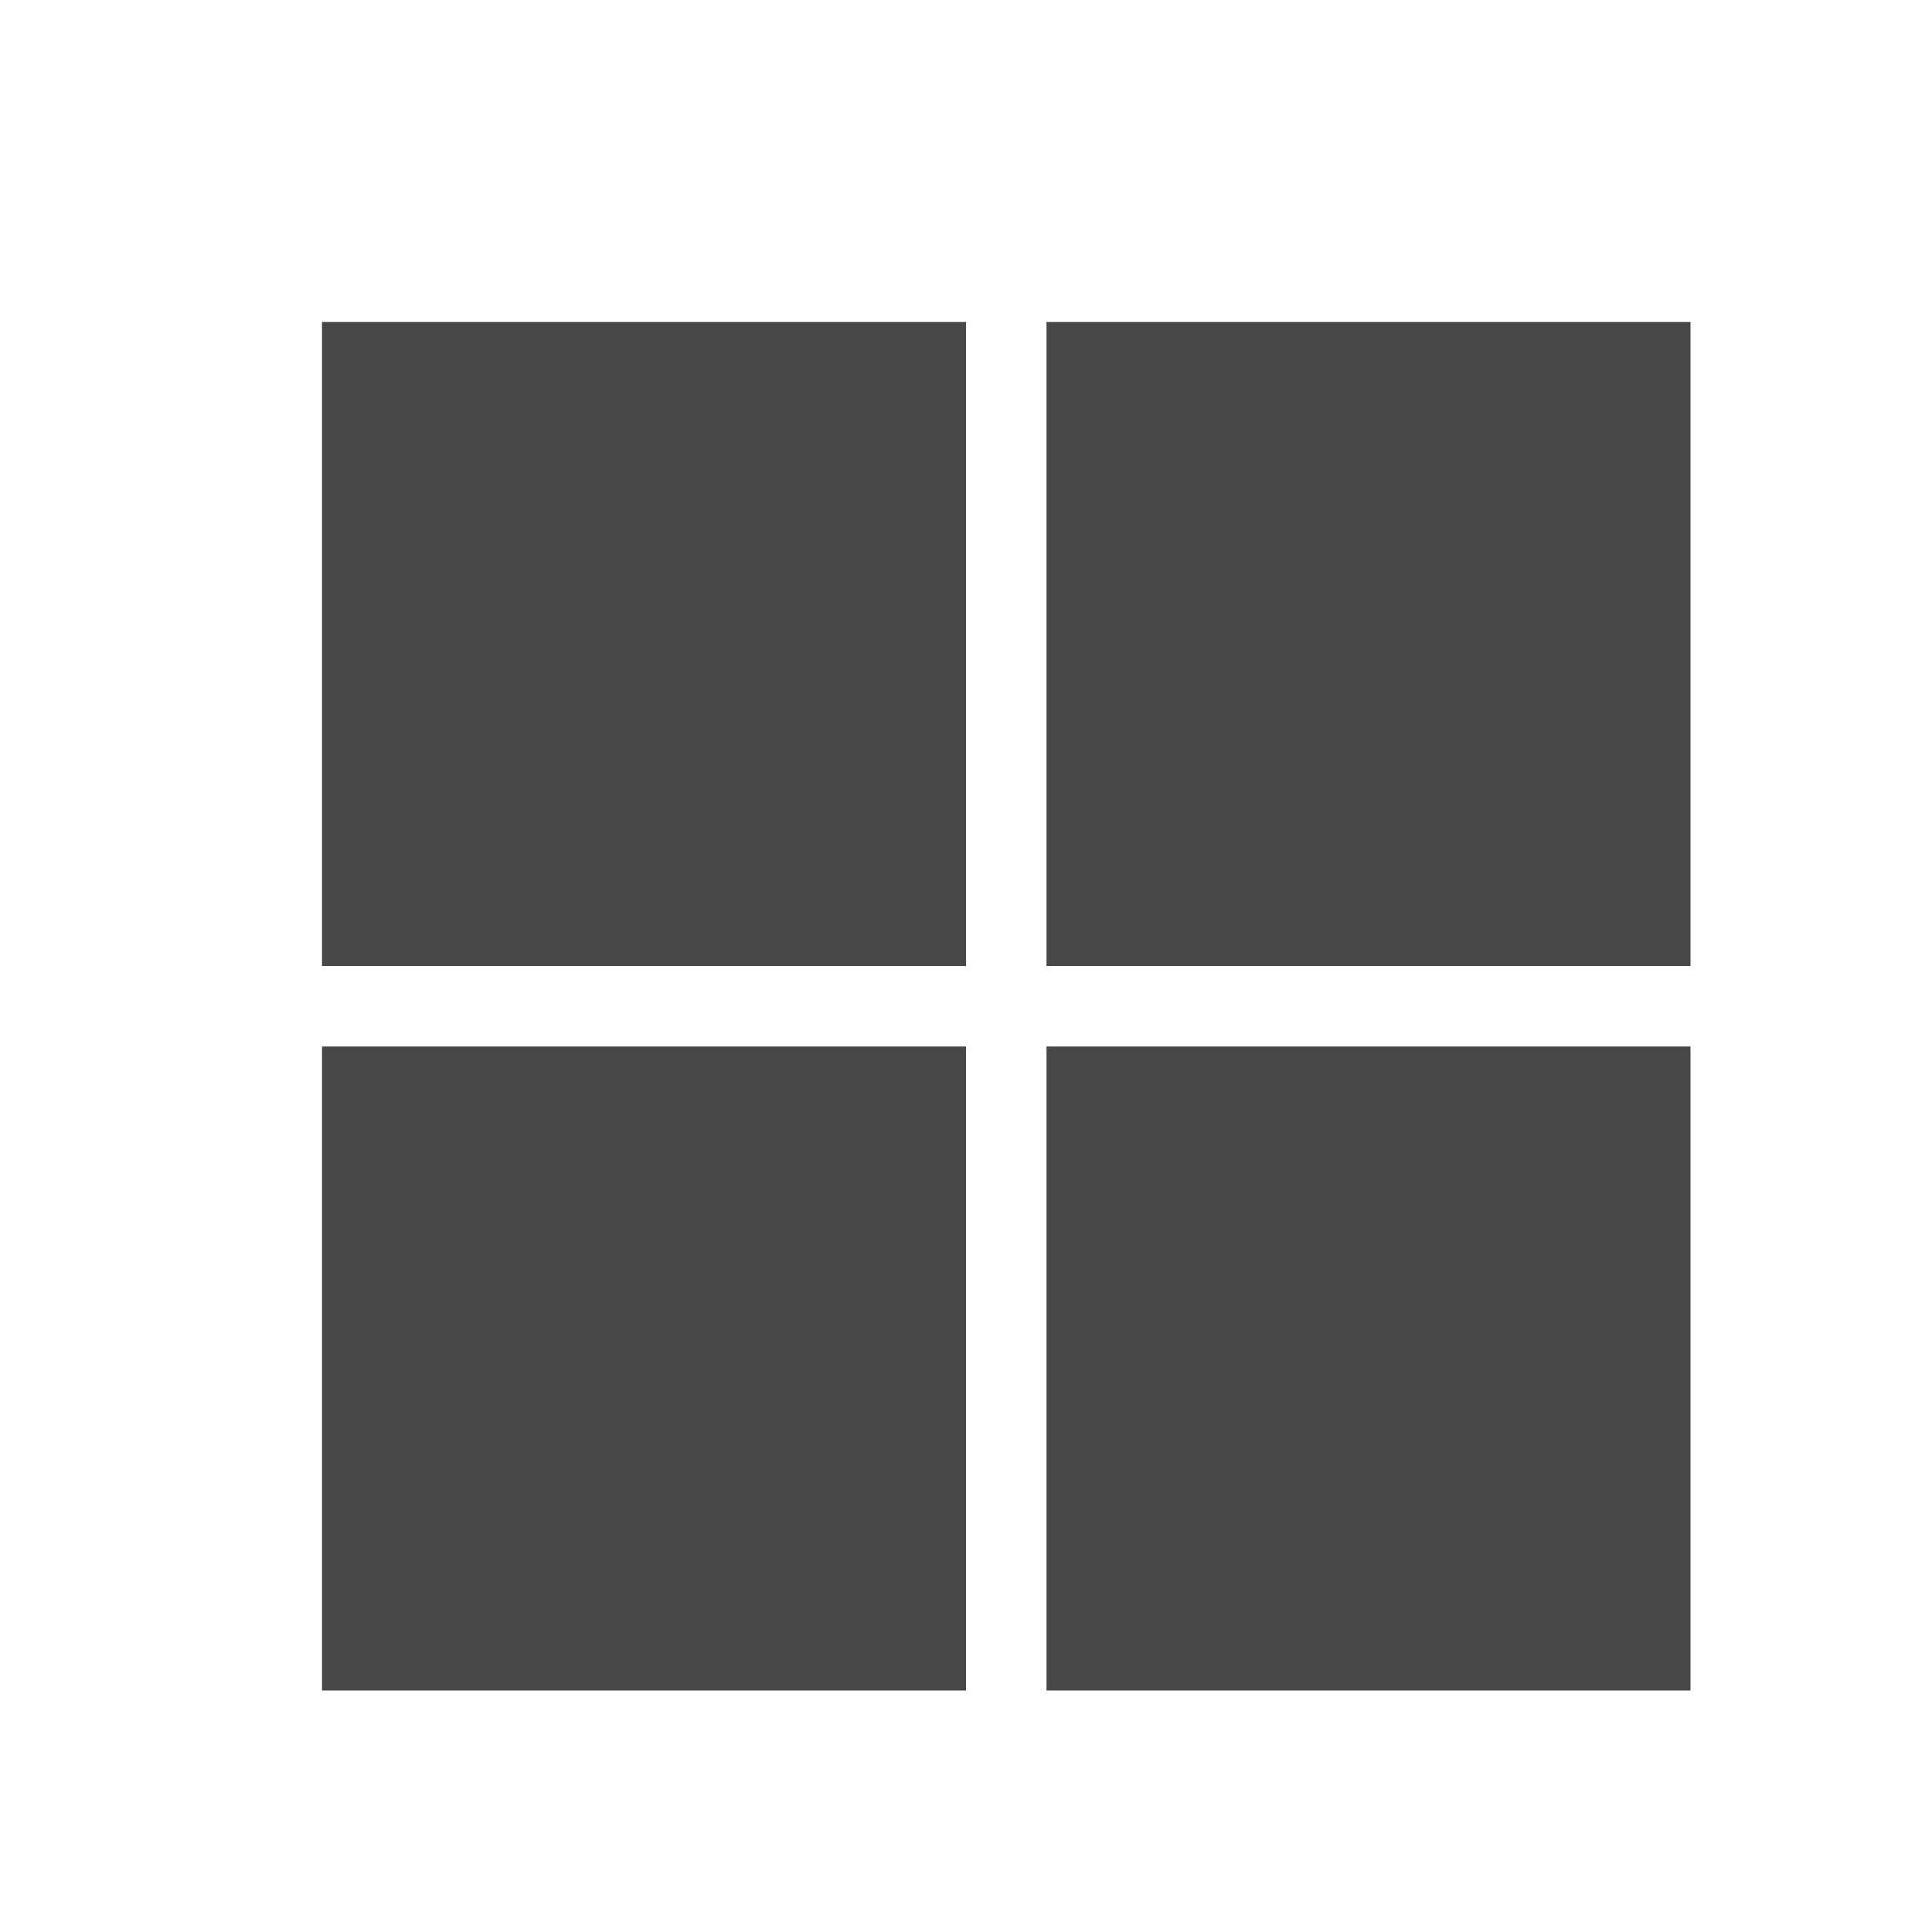 <svg width="24" height="24" viewBox="0 0 24 24" fill="none" xmlns="http://www.w3.org/2000/svg">
<path fill-rule="evenodd" clip-rule="evenodd" d="M12 4H4V12H12V4ZM12 13H4V21H12V13ZM13 4H21V12H13V4ZM21 13H13V21H21V13Z" fill="black" fill-opacity="0.72"/>
</svg>
